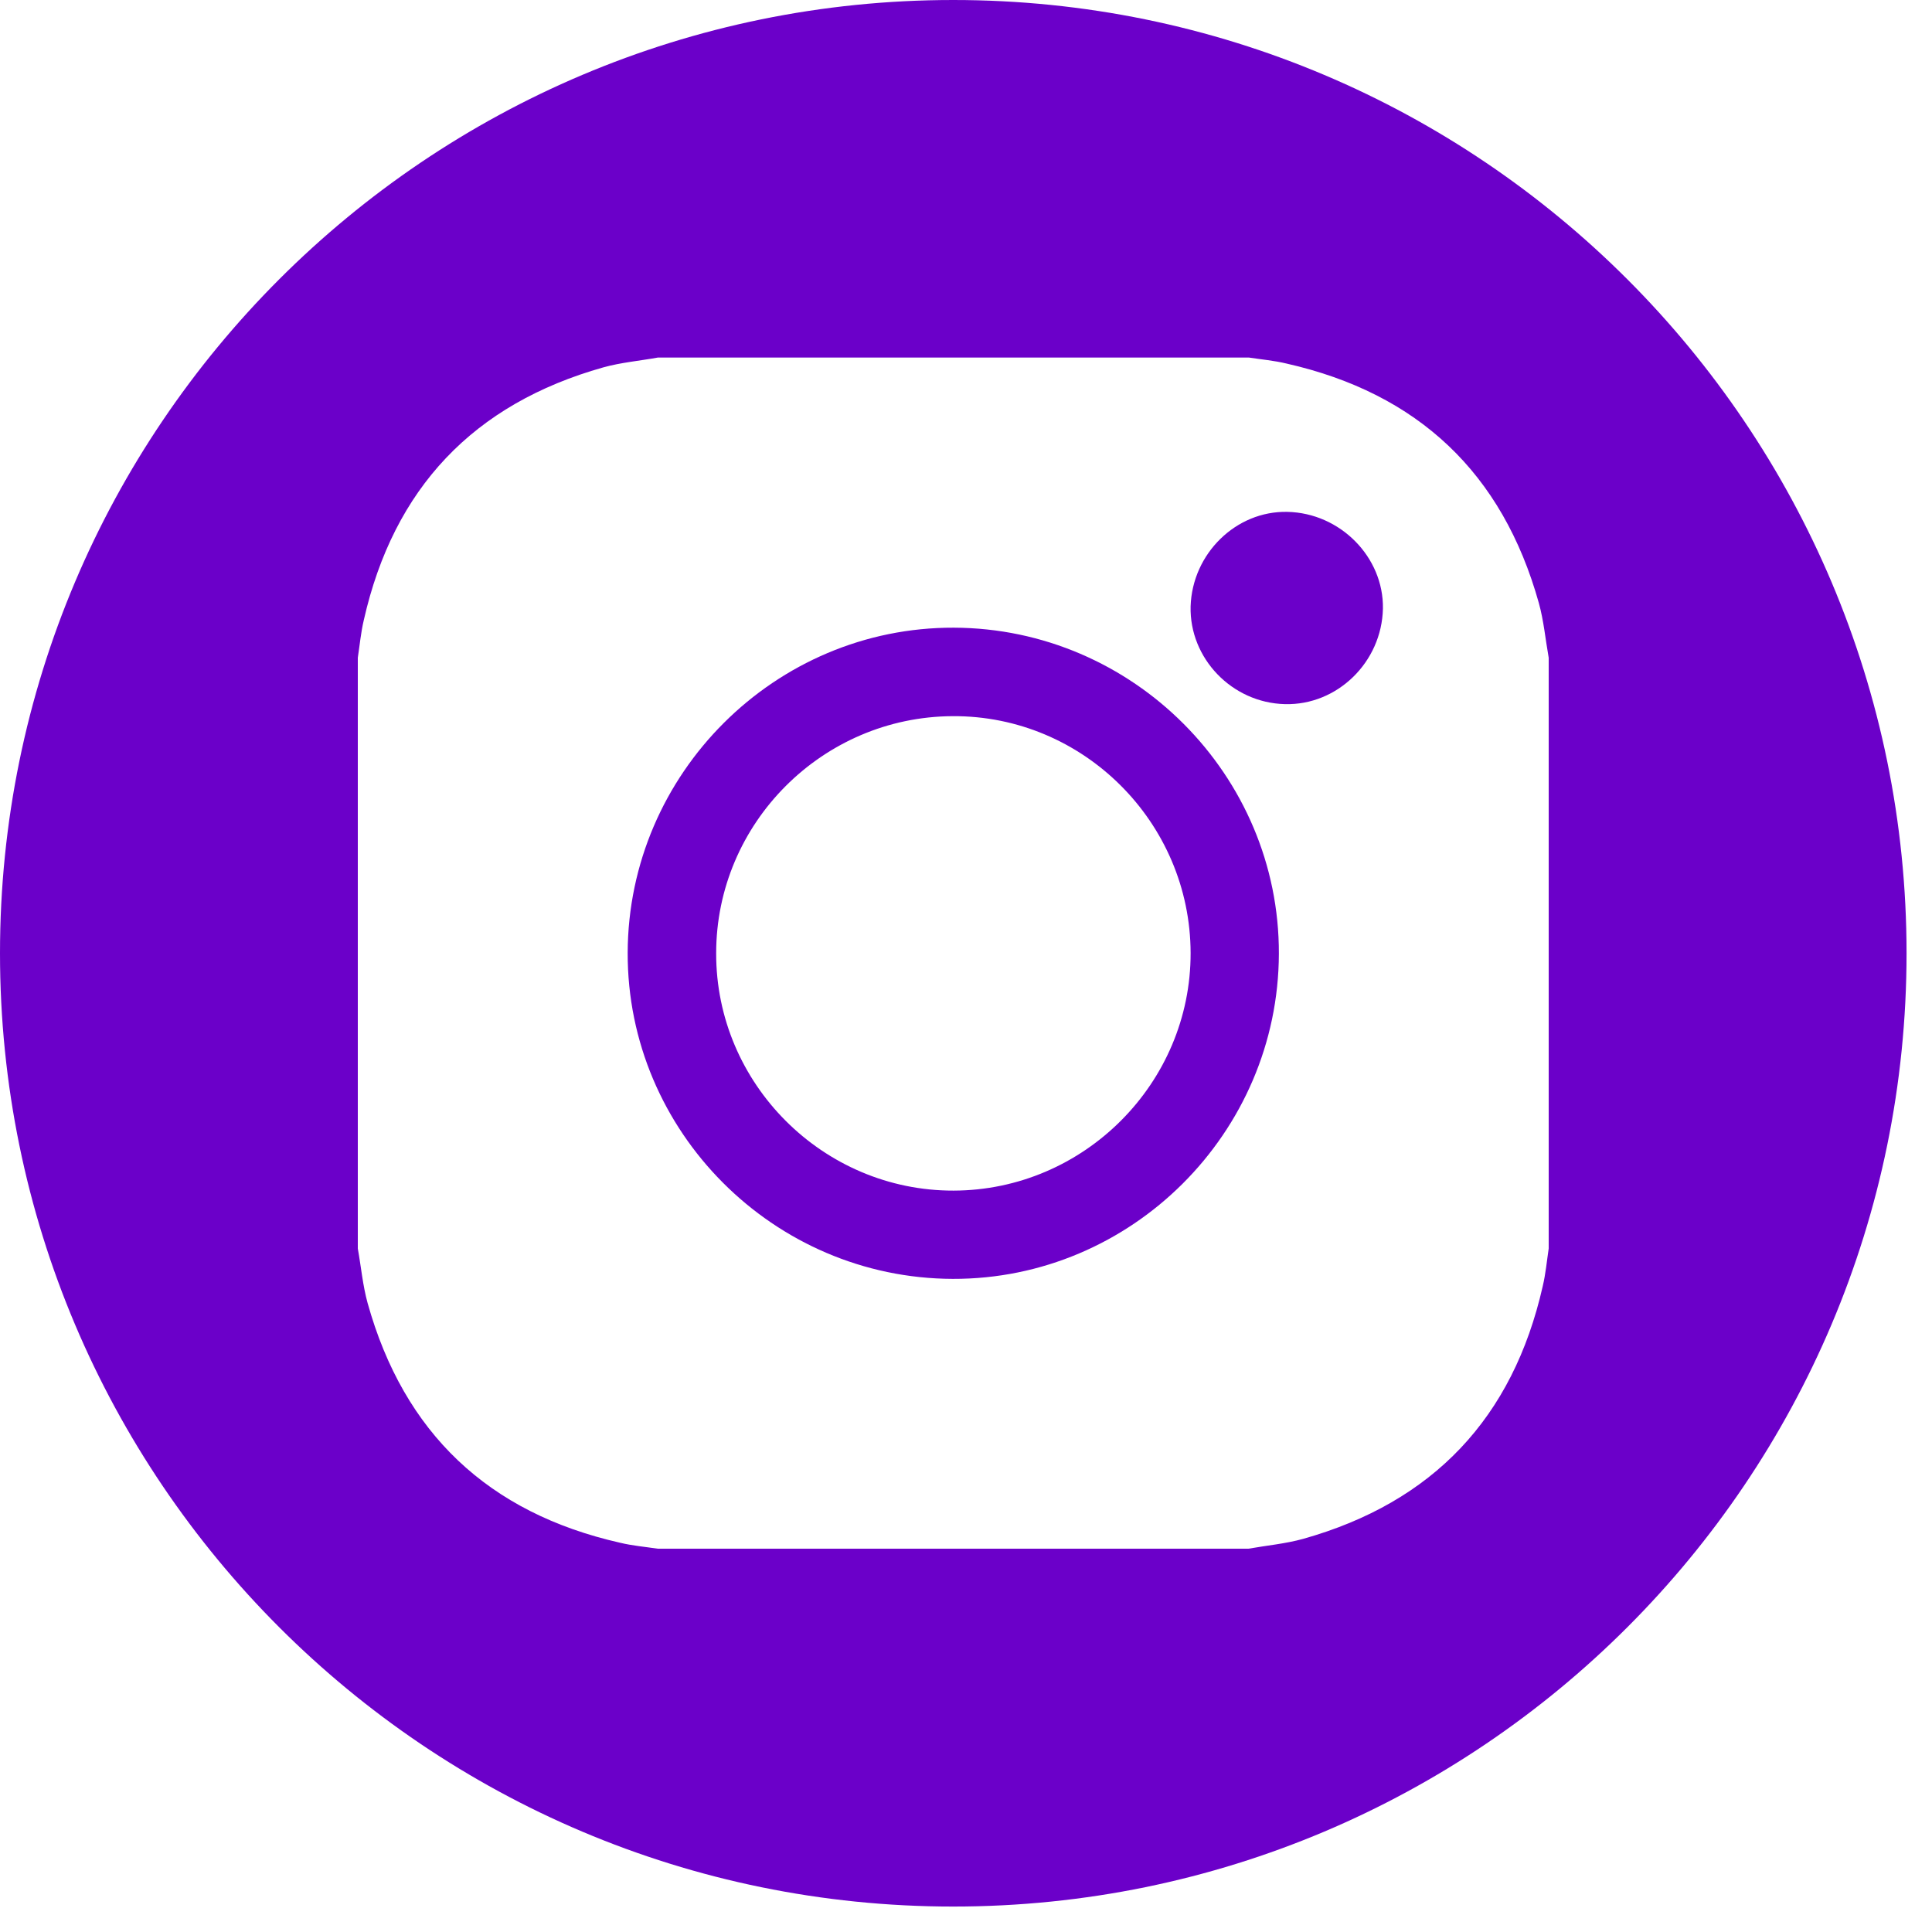 <svg width="35" height="35" viewBox="0 0 35 35" fill="none" xmlns="http://www.w3.org/2000/svg">
<path d="M17.279 11.371C14.043 11.361 11.381 14.014 11.371 17.259C11.361 20.496 14.014 23.158 17.259 23.168C20.496 23.178 23.158 20.525 23.168 17.279C23.178 14.043 20.525 11.381 17.279 11.371ZM17.274 21.569C14.914 21.574 12.969 19.635 12.974 17.269C12.974 14.914 14.899 12.984 17.259 12.974C19.62 12.96 21.564 14.894 21.569 17.265C21.574 19.62 19.64 21.564 17.274 21.569Z" fill="#6B00C9"/>
<path d="M23.321 9.273C22.391 9.253 21.599 10.03 21.569 10.985C21.545 11.925 22.317 12.732 23.277 12.756C24.227 12.781 25.033 11.994 25.053 11.024C25.068 10.094 24.281 9.293 23.321 9.273Z" fill="#6B00C9"/>
<path d="M17.269 0C7.734 0 0 7.734 0 17.269C0 26.805 7.734 34.539 17.269 34.539C26.805 34.539 34.539 26.805 34.539 17.269C34.539 7.734 26.805 0 17.269 0ZM28.056 22.618C28.022 22.846 28.002 23.073 27.948 23.301C27.408 25.686 25.963 27.215 23.608 27.878C23.286 27.967 22.95 27.997 22.618 28.056C19.051 28.056 15.483 28.056 11.915 28.056C11.688 28.022 11.455 28.002 11.232 27.948C8.847 27.408 7.318 25.963 6.66 23.608C6.571 23.286 6.542 22.95 6.482 22.618C6.482 19.051 6.482 15.483 6.482 11.915C6.517 11.688 6.537 11.46 6.591 11.232C7.13 8.847 8.575 7.318 10.931 6.655C11.252 6.566 11.589 6.537 11.92 6.477C15.488 6.477 19.056 6.477 22.623 6.477C22.851 6.512 23.083 6.532 23.306 6.586C25.691 7.125 27.22 8.57 27.878 10.926C27.967 11.247 27.997 11.584 28.056 11.915C28.056 15.488 28.056 19.051 28.056 22.618Z" fill="#6B00C9"/>
</svg>
